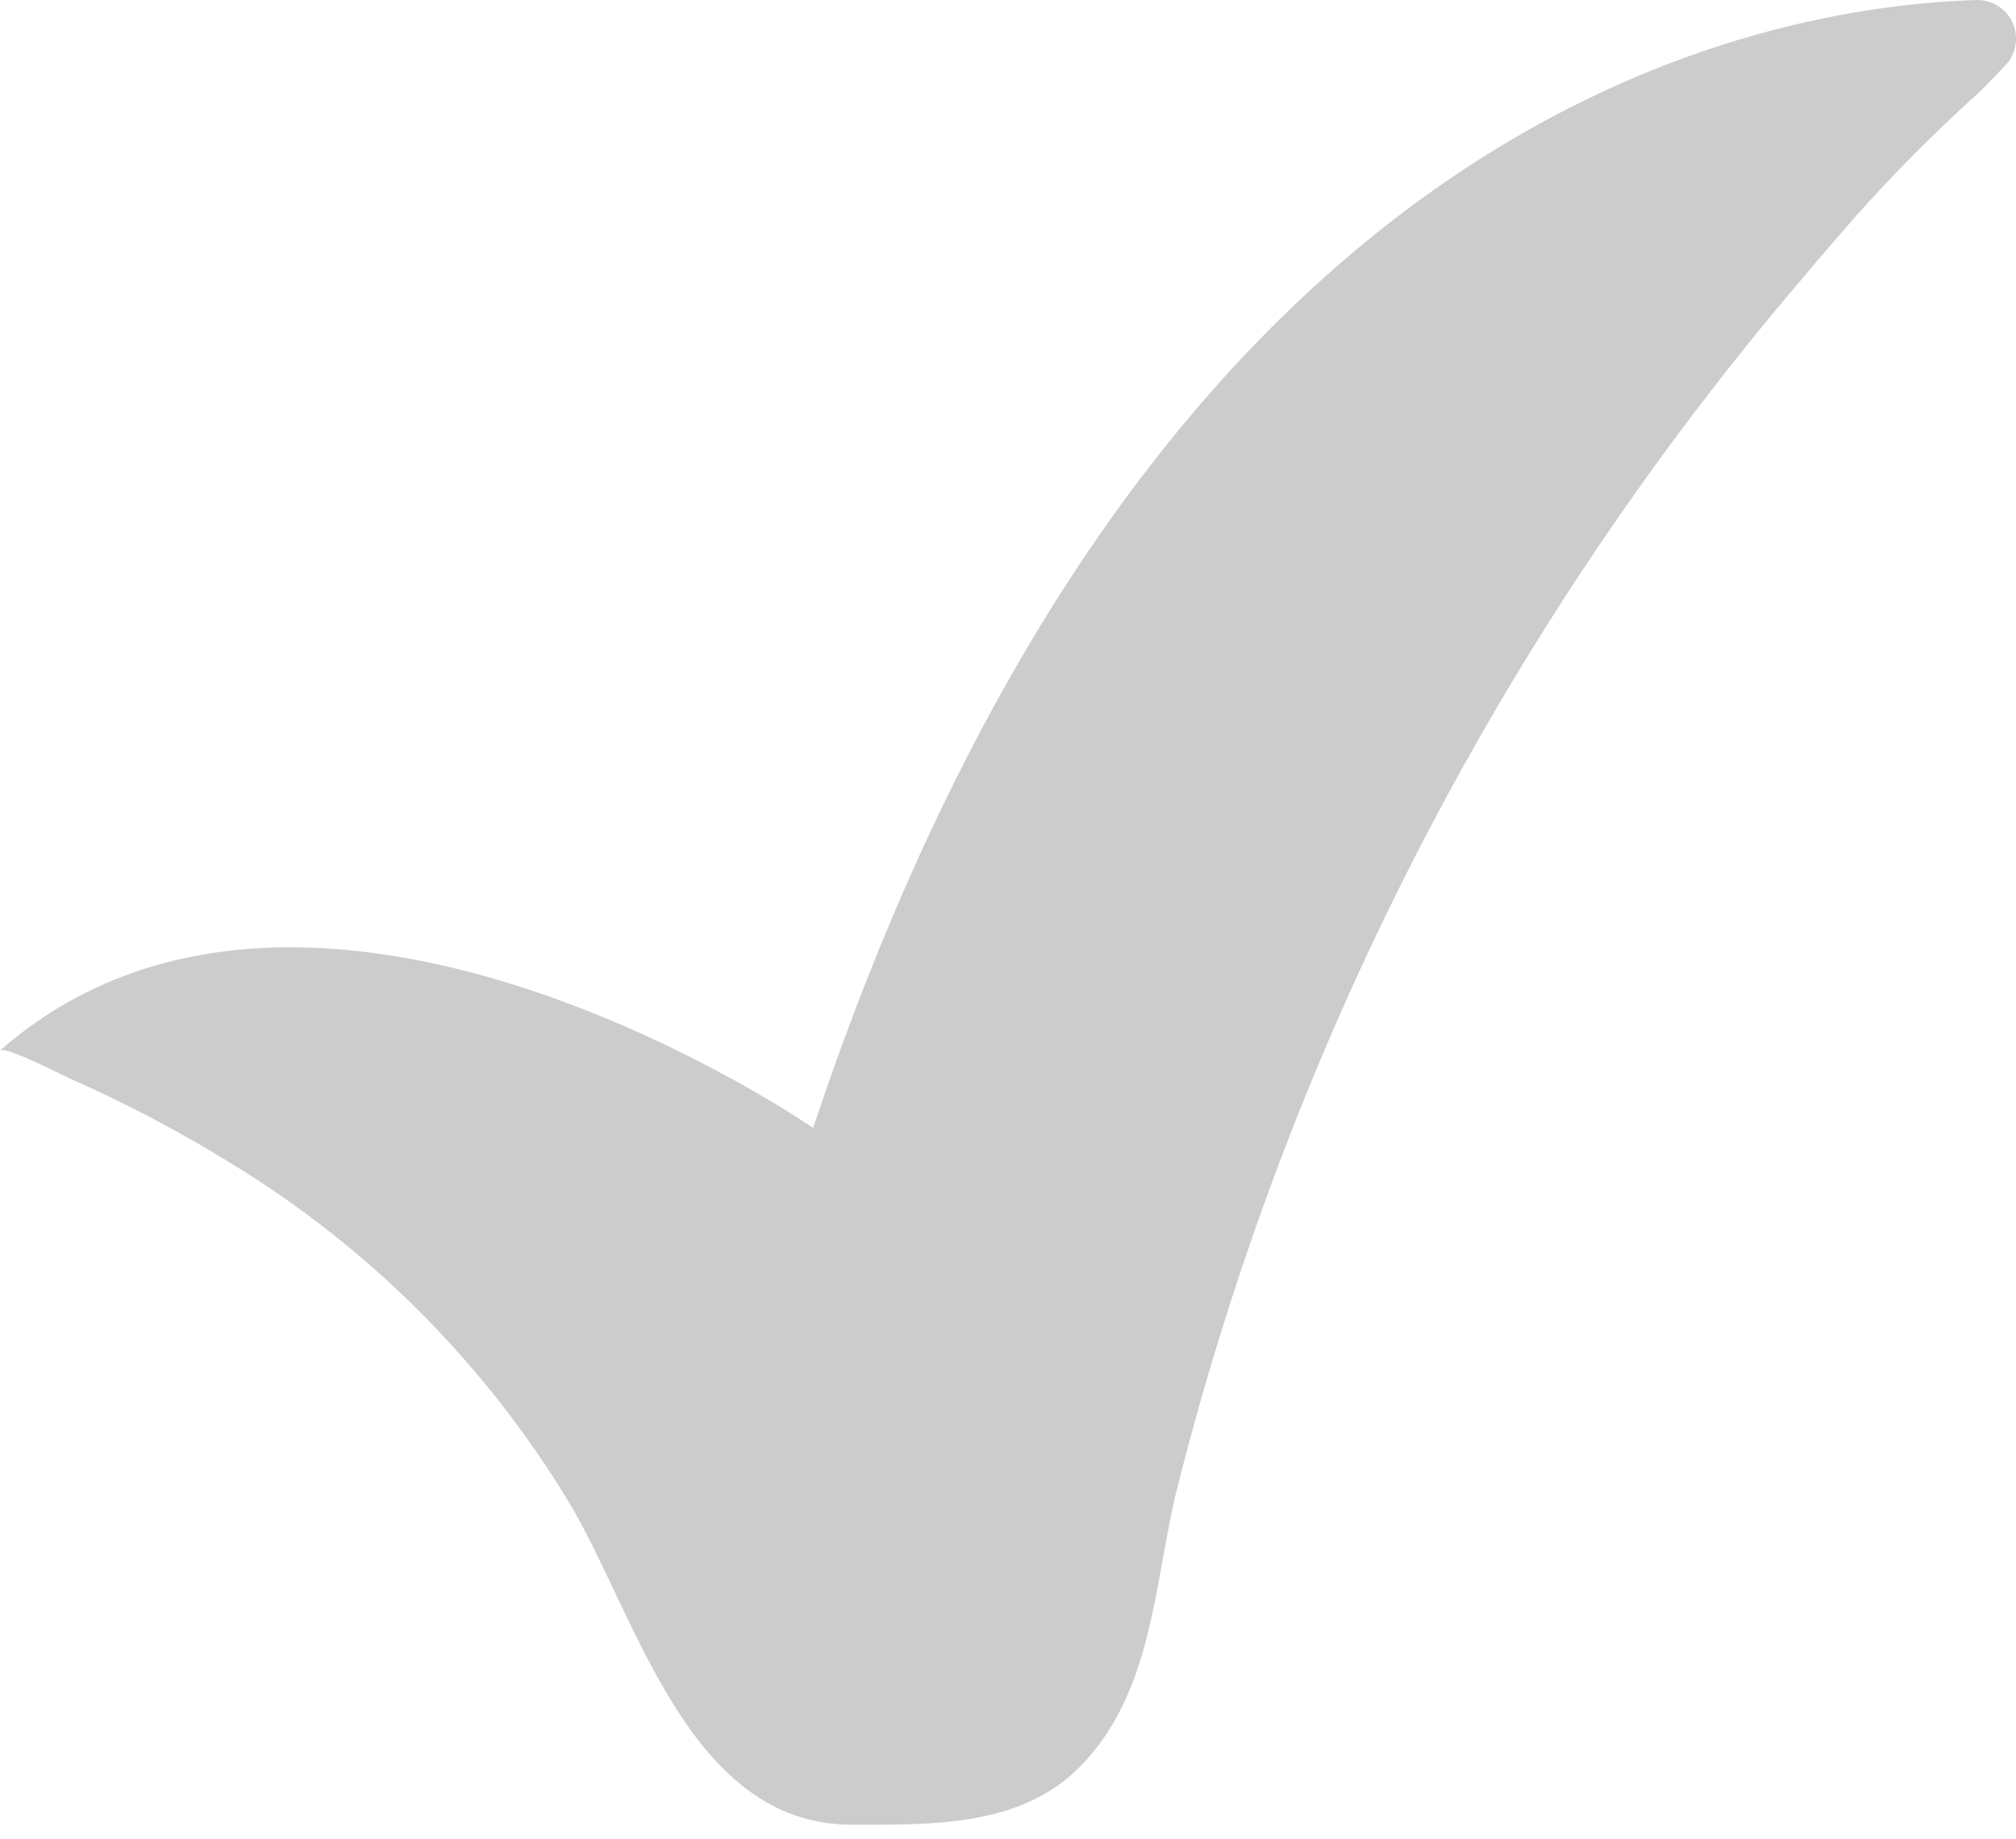 <?xml version="1.0" encoding="UTF-8"?> <svg xmlns="http://www.w3.org/2000/svg" width="80" height="73" viewBox="0 0 80 73" fill="none"> <path d="M0 41.695C0.214 41.507 2.446 42.661 2.677 42.763C4.944 43.759 7.139 44.914 9.244 46.22C14.694 49.555 19.265 54.15 22.572 59.618C25.263 64.099 27.3 72.425 33.804 72.425C36.92 72.425 40.462 72.526 42.83 70.149C45.724 67.241 45.776 62.996 46.671 59.24C51.105 41.53 59.572 25.084 71.409 11.185C72.136 10.315 72.875 9.455 73.623 8.603C75.143 6.895 76.756 5.271 78.454 3.739C78.685 3.53 79.084 3.101 79.561 2.612C79.997 2.167 80.121 1.502 79.875 0.93C79.629 0.357 79.061 -0.01 78.438 0C68.654 0.311 45.377 5.432 32.267 44.768C32.267 44.768 12.292 30.939 0 41.695Z" fill="#CCCCCC"></path> </svg> 